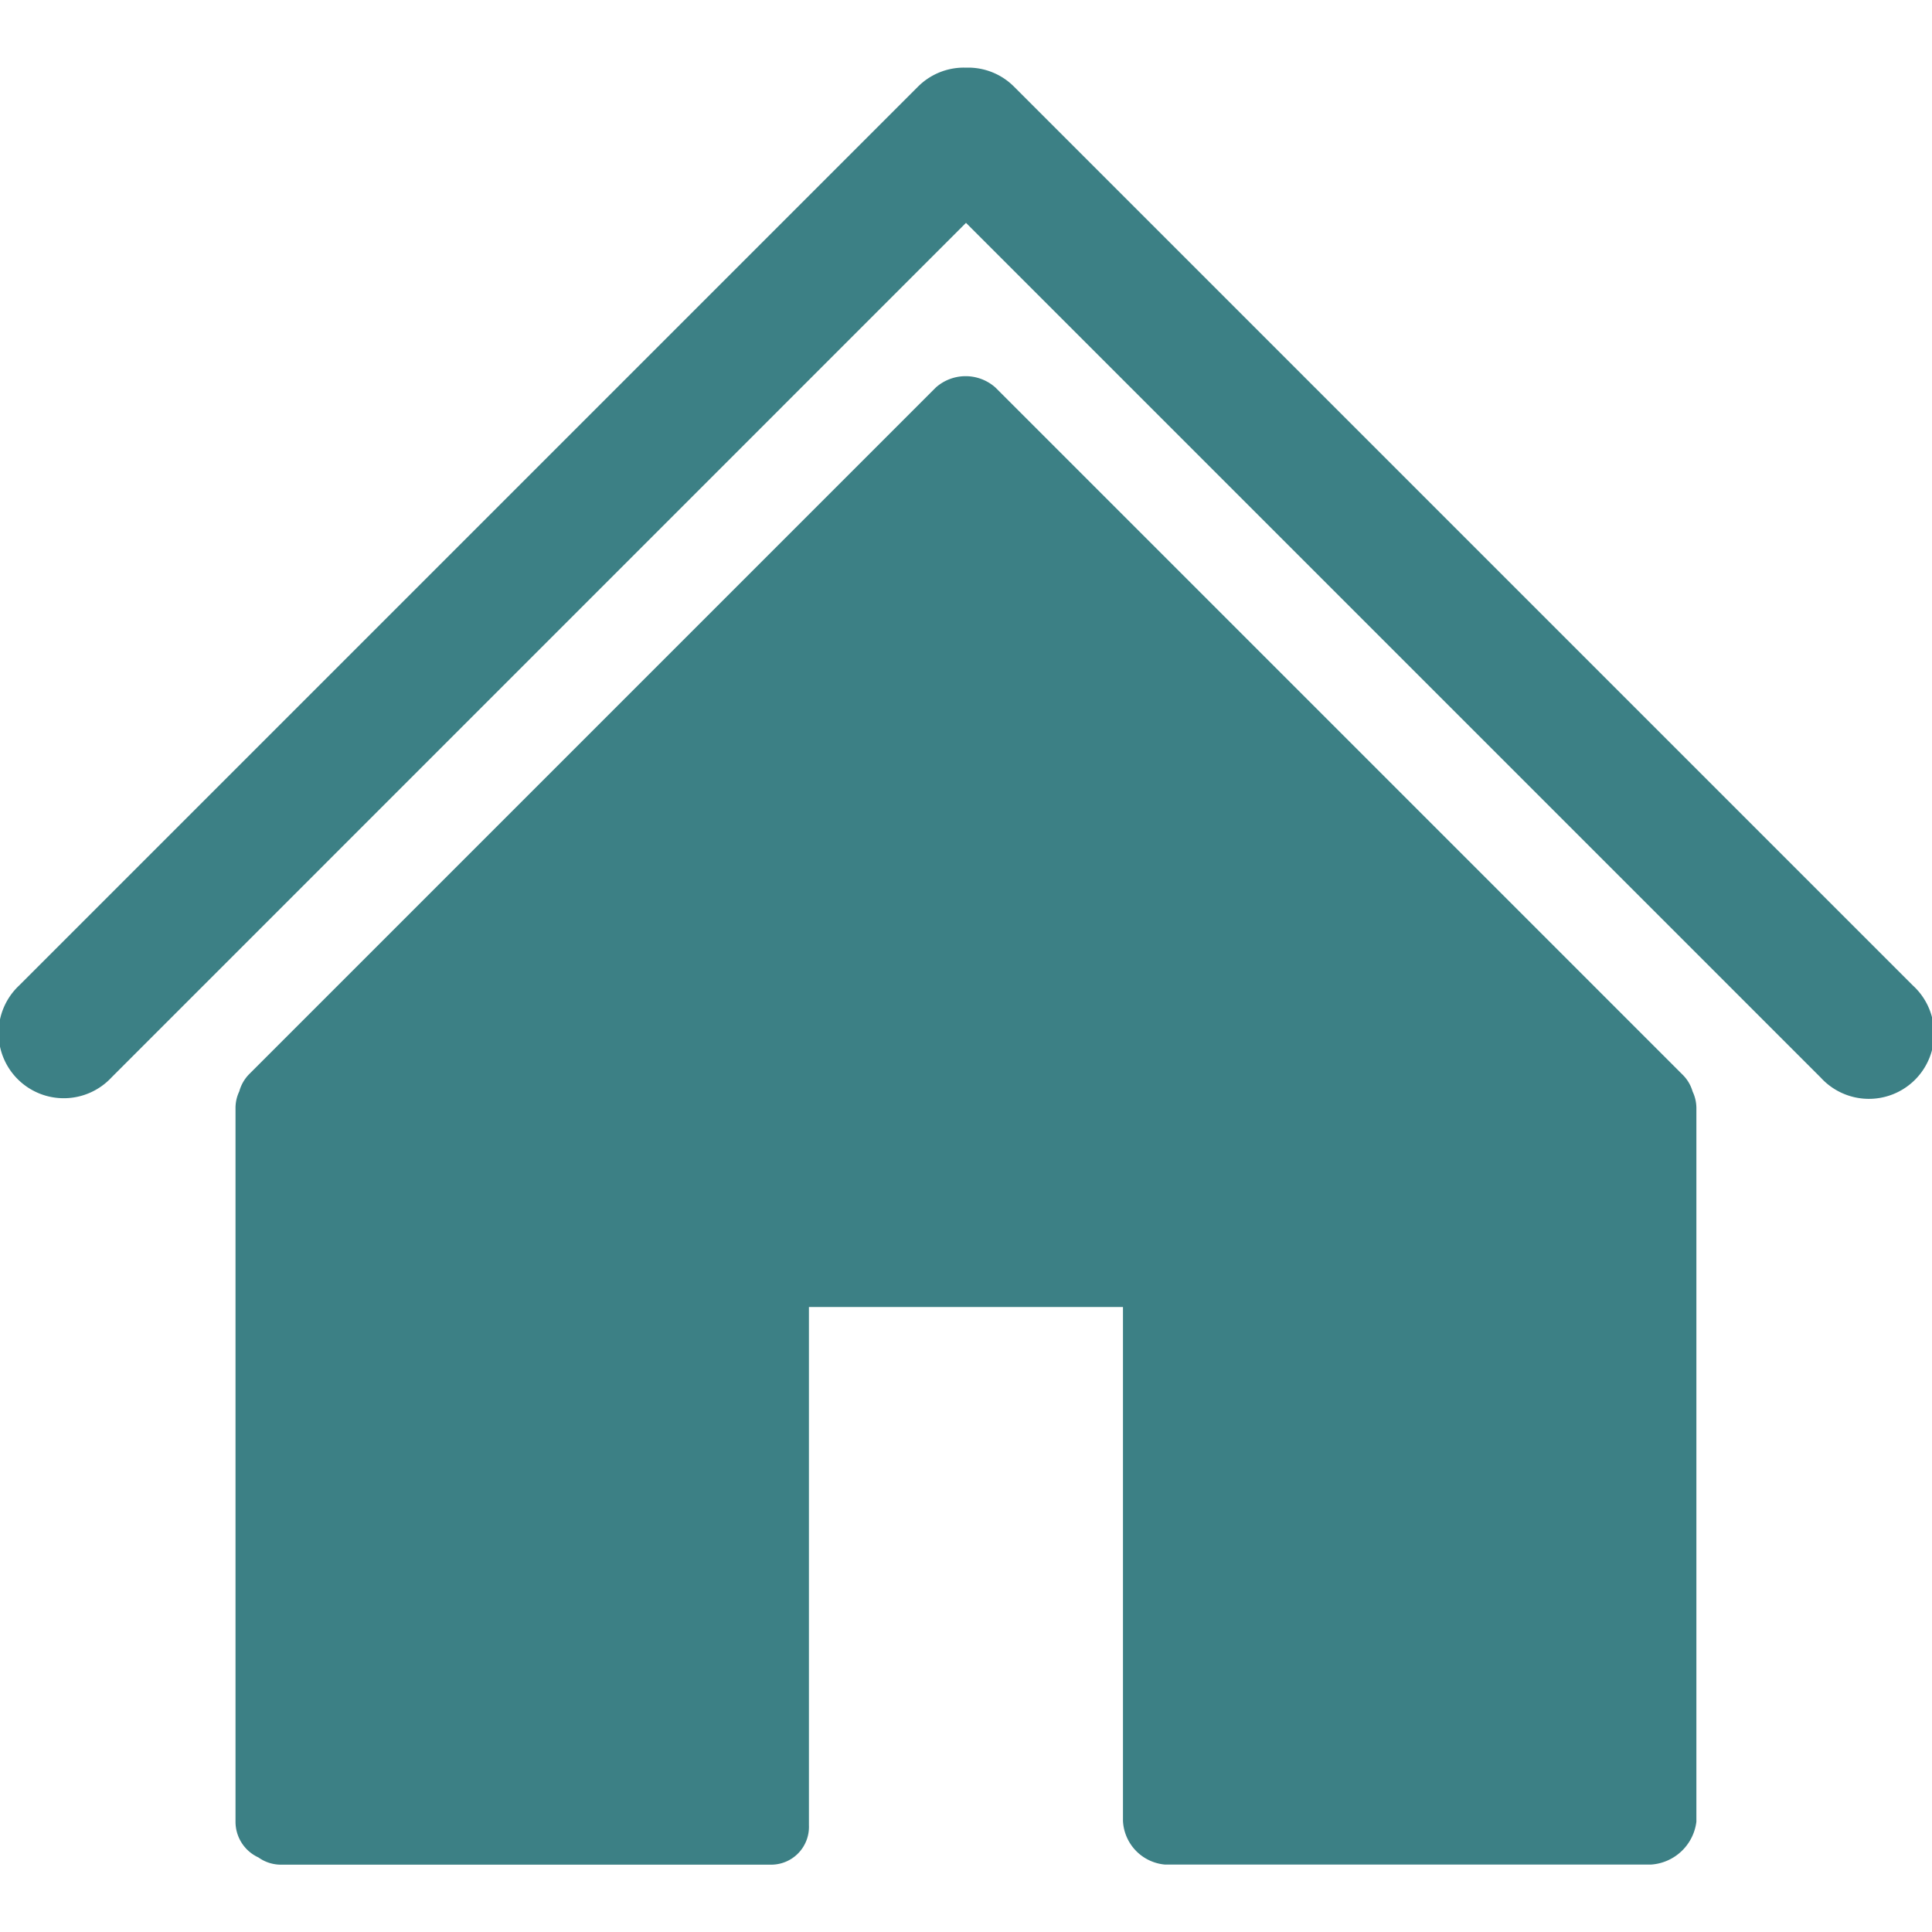 <svg xmlns="http://www.w3.org/2000/svg" xmlns:xlink="http://www.w3.org/1999/xlink" width="20" height="20" viewBox="0 0 20 20">
  <defs>
    <clipPath id="clip-path">
      <rect id="長方形_23043" data-name="長方形 23043" width="20" height="20" transform="translate(340 103)" fill="#3c8085" stroke="#707070" stroke-width="1"/>
    </clipPath>
  </defs>
  <g id="マスクグループ_1" data-name="マスクグループ 1" transform="translate(-340 -103)" clip-path="url(#clip-path)">
    <path id="家" d="M17.522,10.6a.4.4,0,0,1,.039.172v7.386a.507.507,0,0,1-.471.444H12.06a.477.477,0,0,1-.435-.452v-5.32H8.374v5.245c0,.053,0,.08,0,.122a.391.391,0,0,1-.389.406H2.91a.4.4,0,0,1-.235-.075.406.406,0,0,1-.237-.369V10.77a.4.4,0,0,1,.039-.172.407.407,0,0,1,.1-.176l7.11-7.11a.464.464,0,0,1,.618,0l7.11,7.11A.4.4,0,0,1,17.522,10.6ZM19.8,9.5,10.5.2a.67.67,0,0,0-.477-.2H9.978A.671.671,0,0,0,9.5.2L.2,9.5a.675.675,0,1,0,.954.954L10,1.607l8.848,8.848A.675.675,0,1,0,19.8,9.5Z" transform="translate(340 103.7)" fill="#3c8085"/>
  </g>
</svg>
